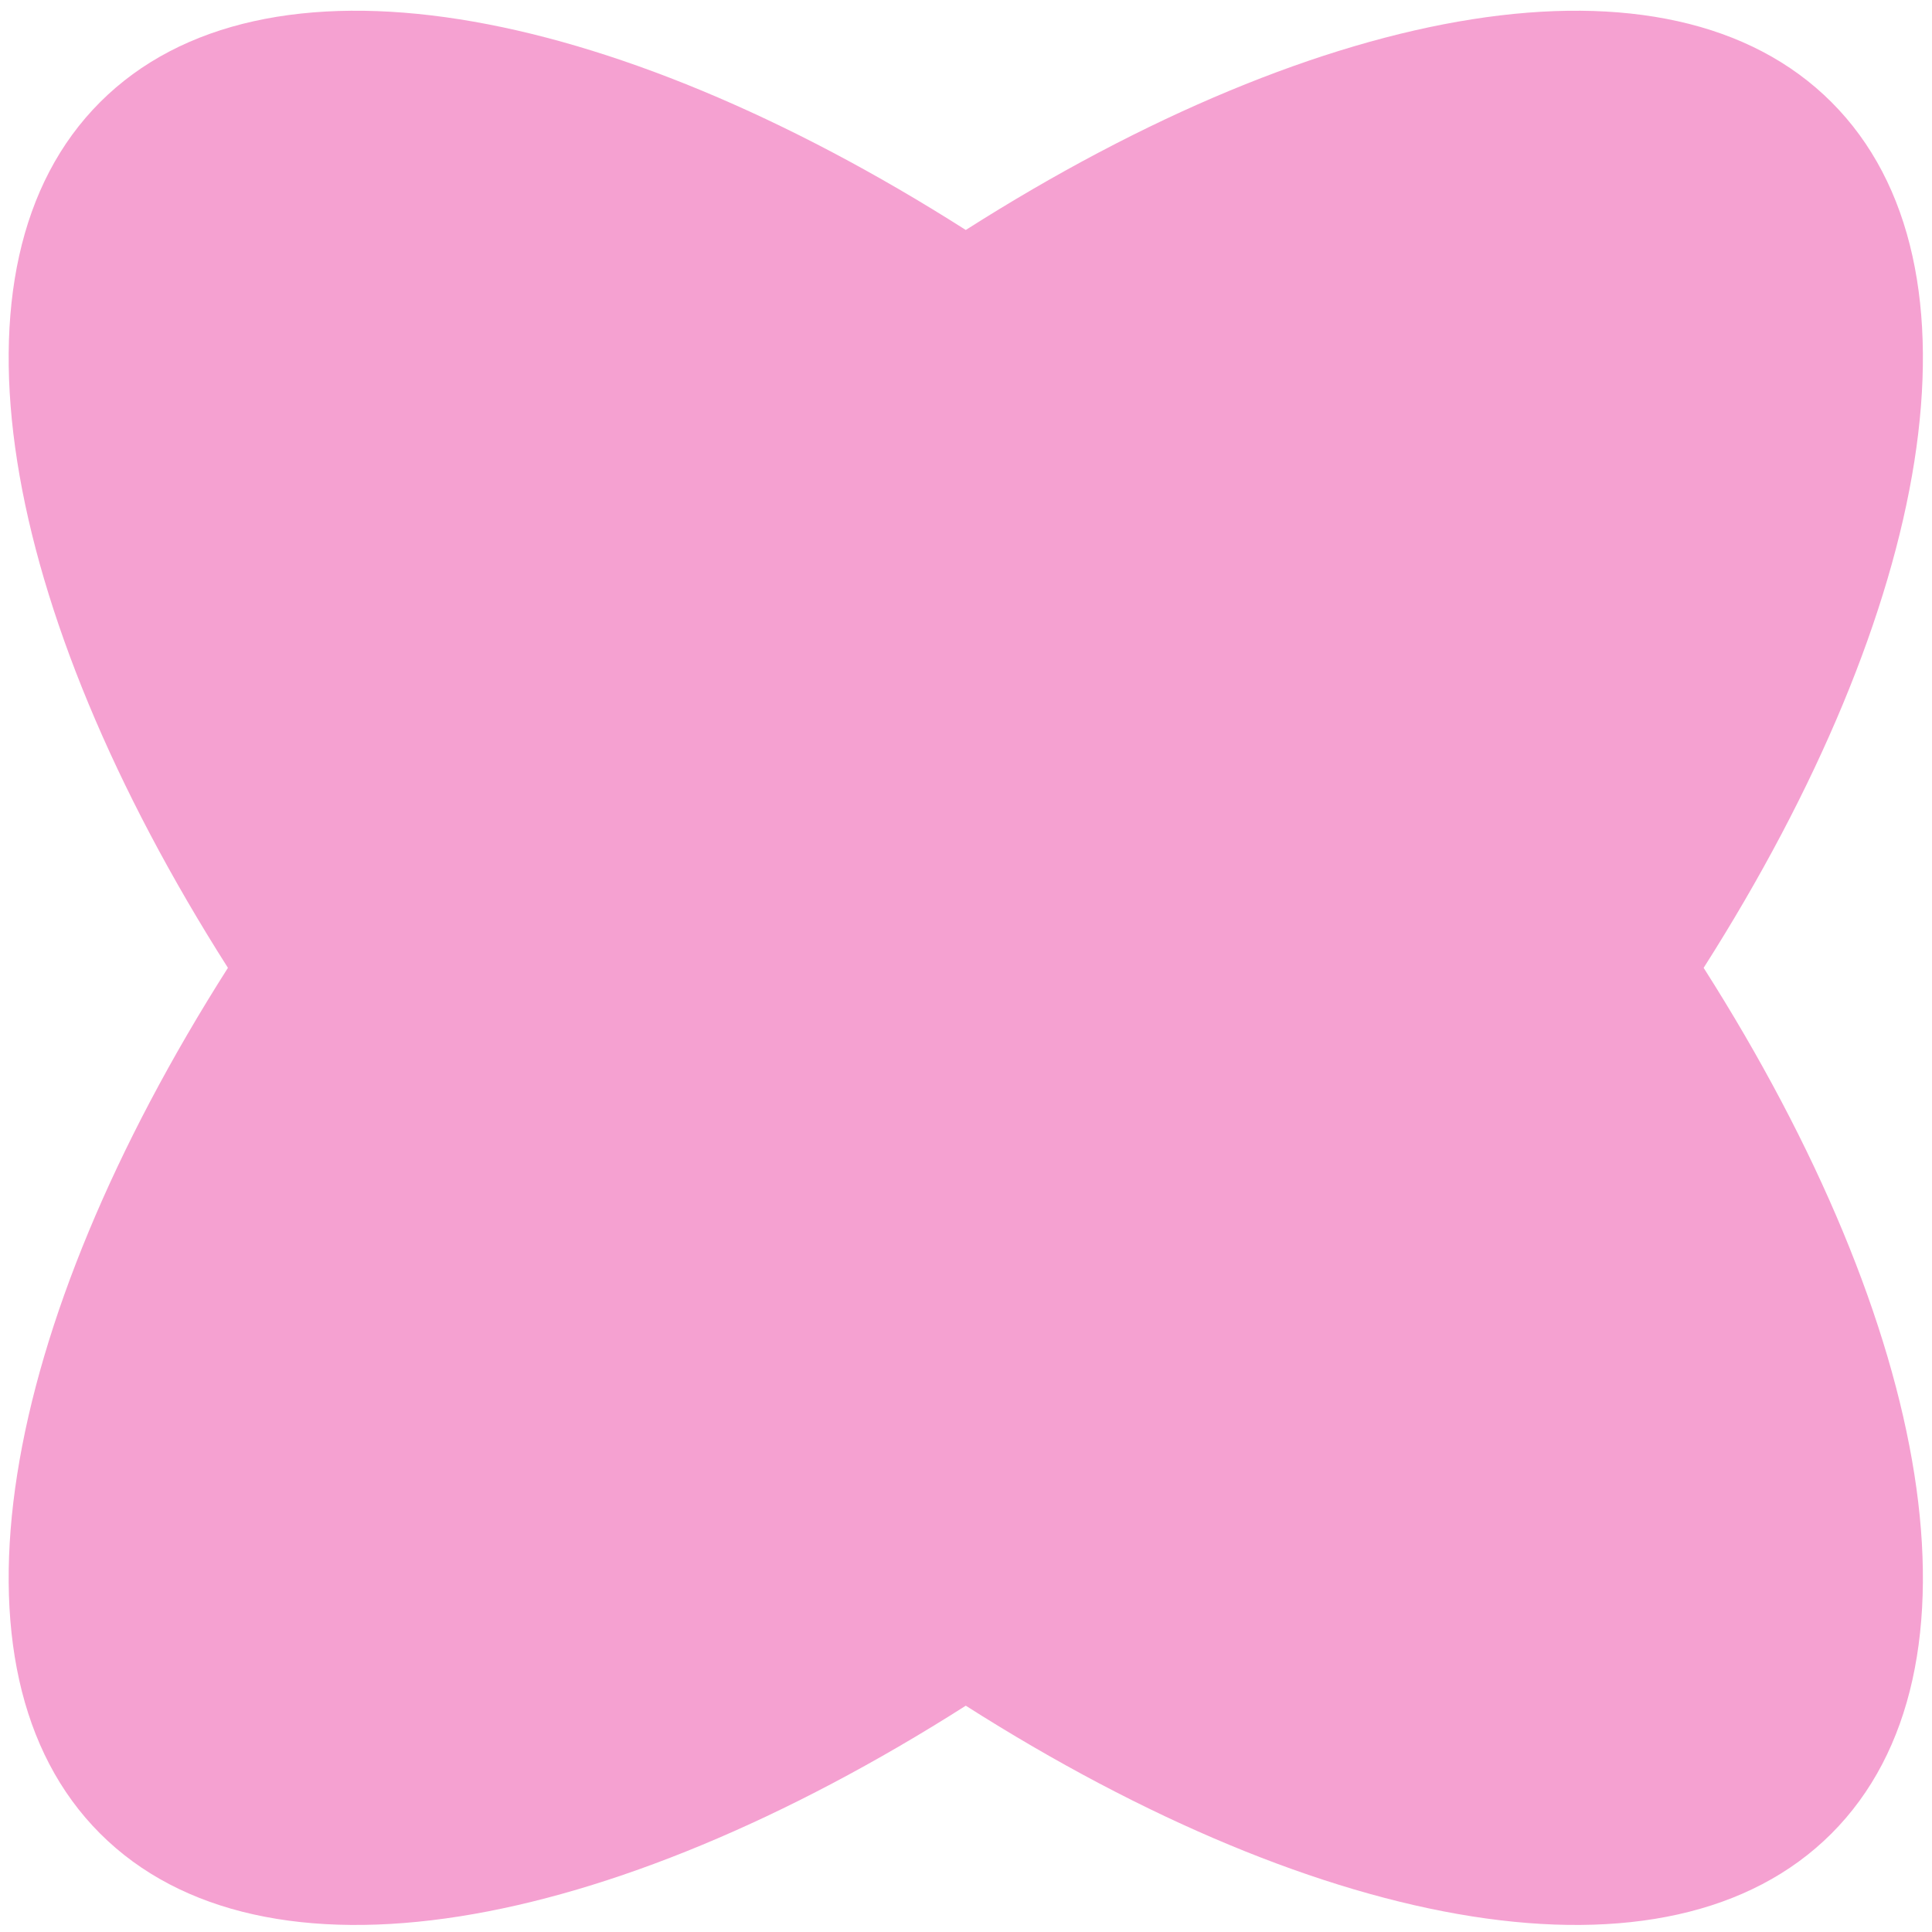 <?xml version="1.0" encoding="UTF-8"?> <svg xmlns="http://www.w3.org/2000/svg" width="142" height="142" viewBox="0 0 142 142" fill="none"> <path fill-rule="evenodd" clip-rule="evenodd" d="M125.216 71.135C142.001 44.762 146.594 19.49 134.612 7.508C122.63 -4.474 97.358 0.119 70.984 16.903C44.611 0.119 19.339 -4.474 7.357 7.508C-4.625 19.49 -0.032 44.762 16.753 71.135C-0.032 97.509 -4.625 122.781 7.357 134.763C19.339 146.745 44.611 142.152 70.984 125.367C97.358 142.152 122.63 146.745 134.612 134.763C146.594 122.781 142.001 97.509 125.216 71.135Z" fill="#F5A1D1"></path> </svg> 